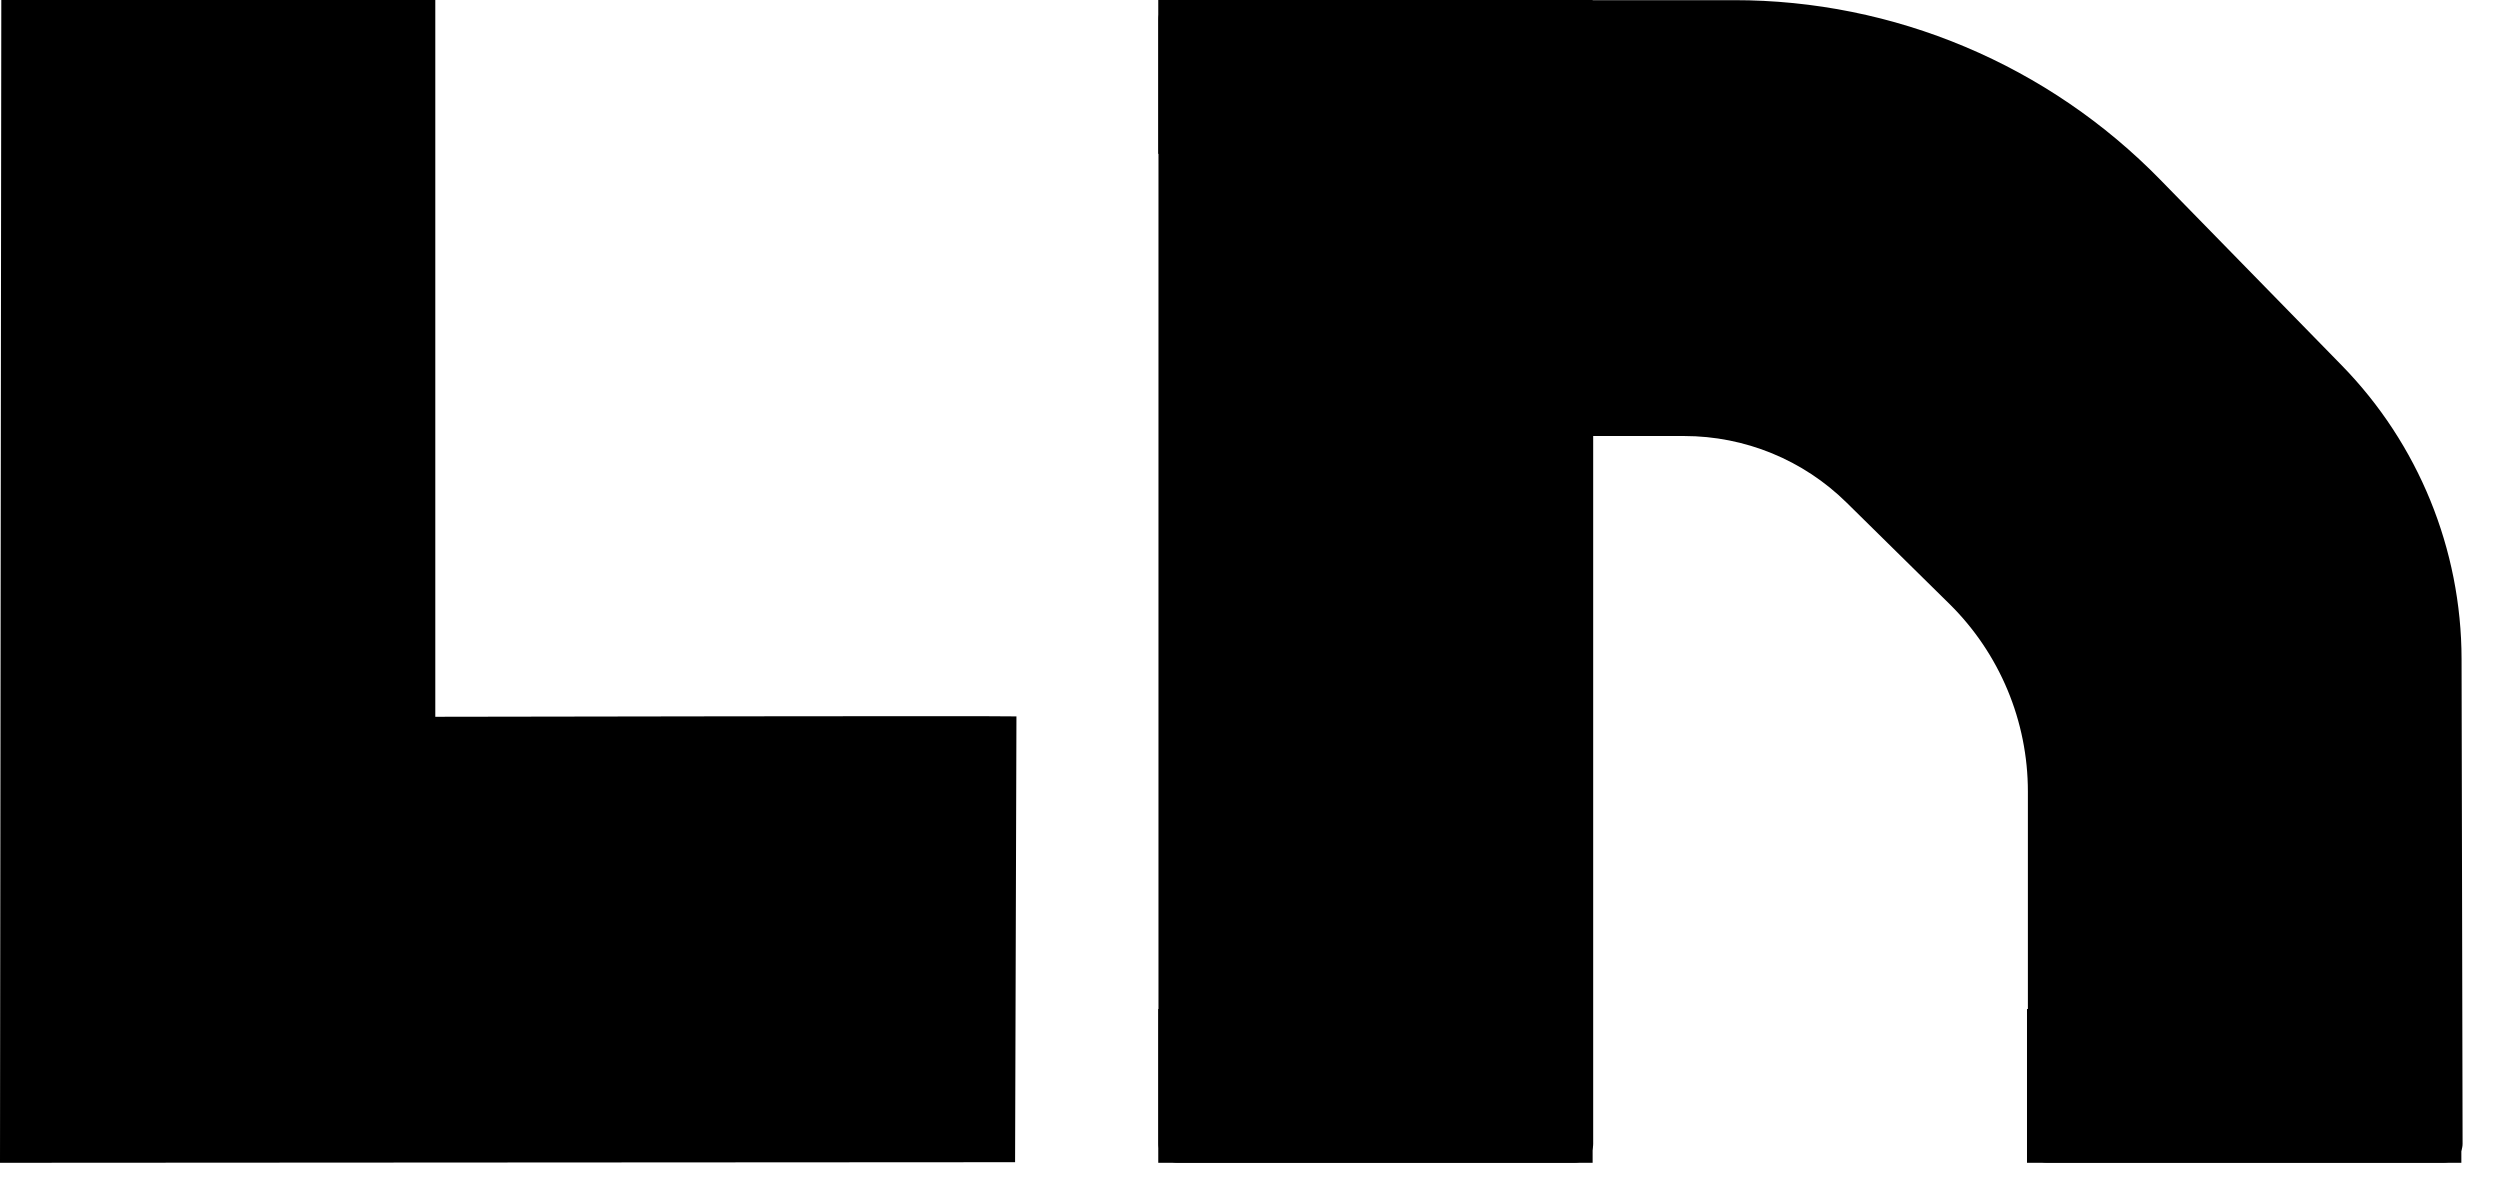 <svg width="59" height="28" viewBox="0 0 59 28" fill="none" xmlns="http://www.w3.org/2000/svg">
<path d="M10.273 16.916V0H0.031L0 27.442L23.956 27.428L23.988 16.907C23.478 16.891 10.833 16.916 10.273 16.916Z" fill="black"/>
<path d="M58.093 15.552C58.089 12.961 57.074 10.474 55.265 8.623L50.985 4.244C49.674 2.901 48.109 1.834 46.381 1.106C44.654 0.378 42.799 0.003 40.925 0.004H27.784C27.666 0.004 27.554 0.05 27.471 0.133C27.388 0.216 27.341 0.329 27.34 0.447V26.996C27.341 27.113 27.388 27.226 27.471 27.309C27.554 27.392 27.666 27.439 27.784 27.439H37.157C37.275 27.439 37.387 27.392 37.47 27.309C37.553 27.226 37.599 27.113 37.599 26.996V10.29H39.746C41.181 10.29 42.558 10.854 43.581 11.863L46.008 14.254C46.594 14.832 47.059 15.521 47.377 16.281C47.695 17.041 47.858 17.857 47.858 18.681V26.994C47.858 27.111 47.905 27.224 47.987 27.307C48.07 27.39 48.183 27.437 48.3 27.437H57.673C57.791 27.437 57.904 27.39 57.987 27.306C58.07 27.223 58.117 27.11 58.117 26.992L58.093 15.552Z" fill="black"/>
<path d="M27.335 23.812H37.586V27.442H27.335V23.812Z" fill="black"/>
<path d="M47.837 23.812H58.088V27.442H47.837V23.812Z" fill="black"/>
<path d="M27.335 0H37.586V3.631H27.335V0Z" fill="black"/>
</svg>
